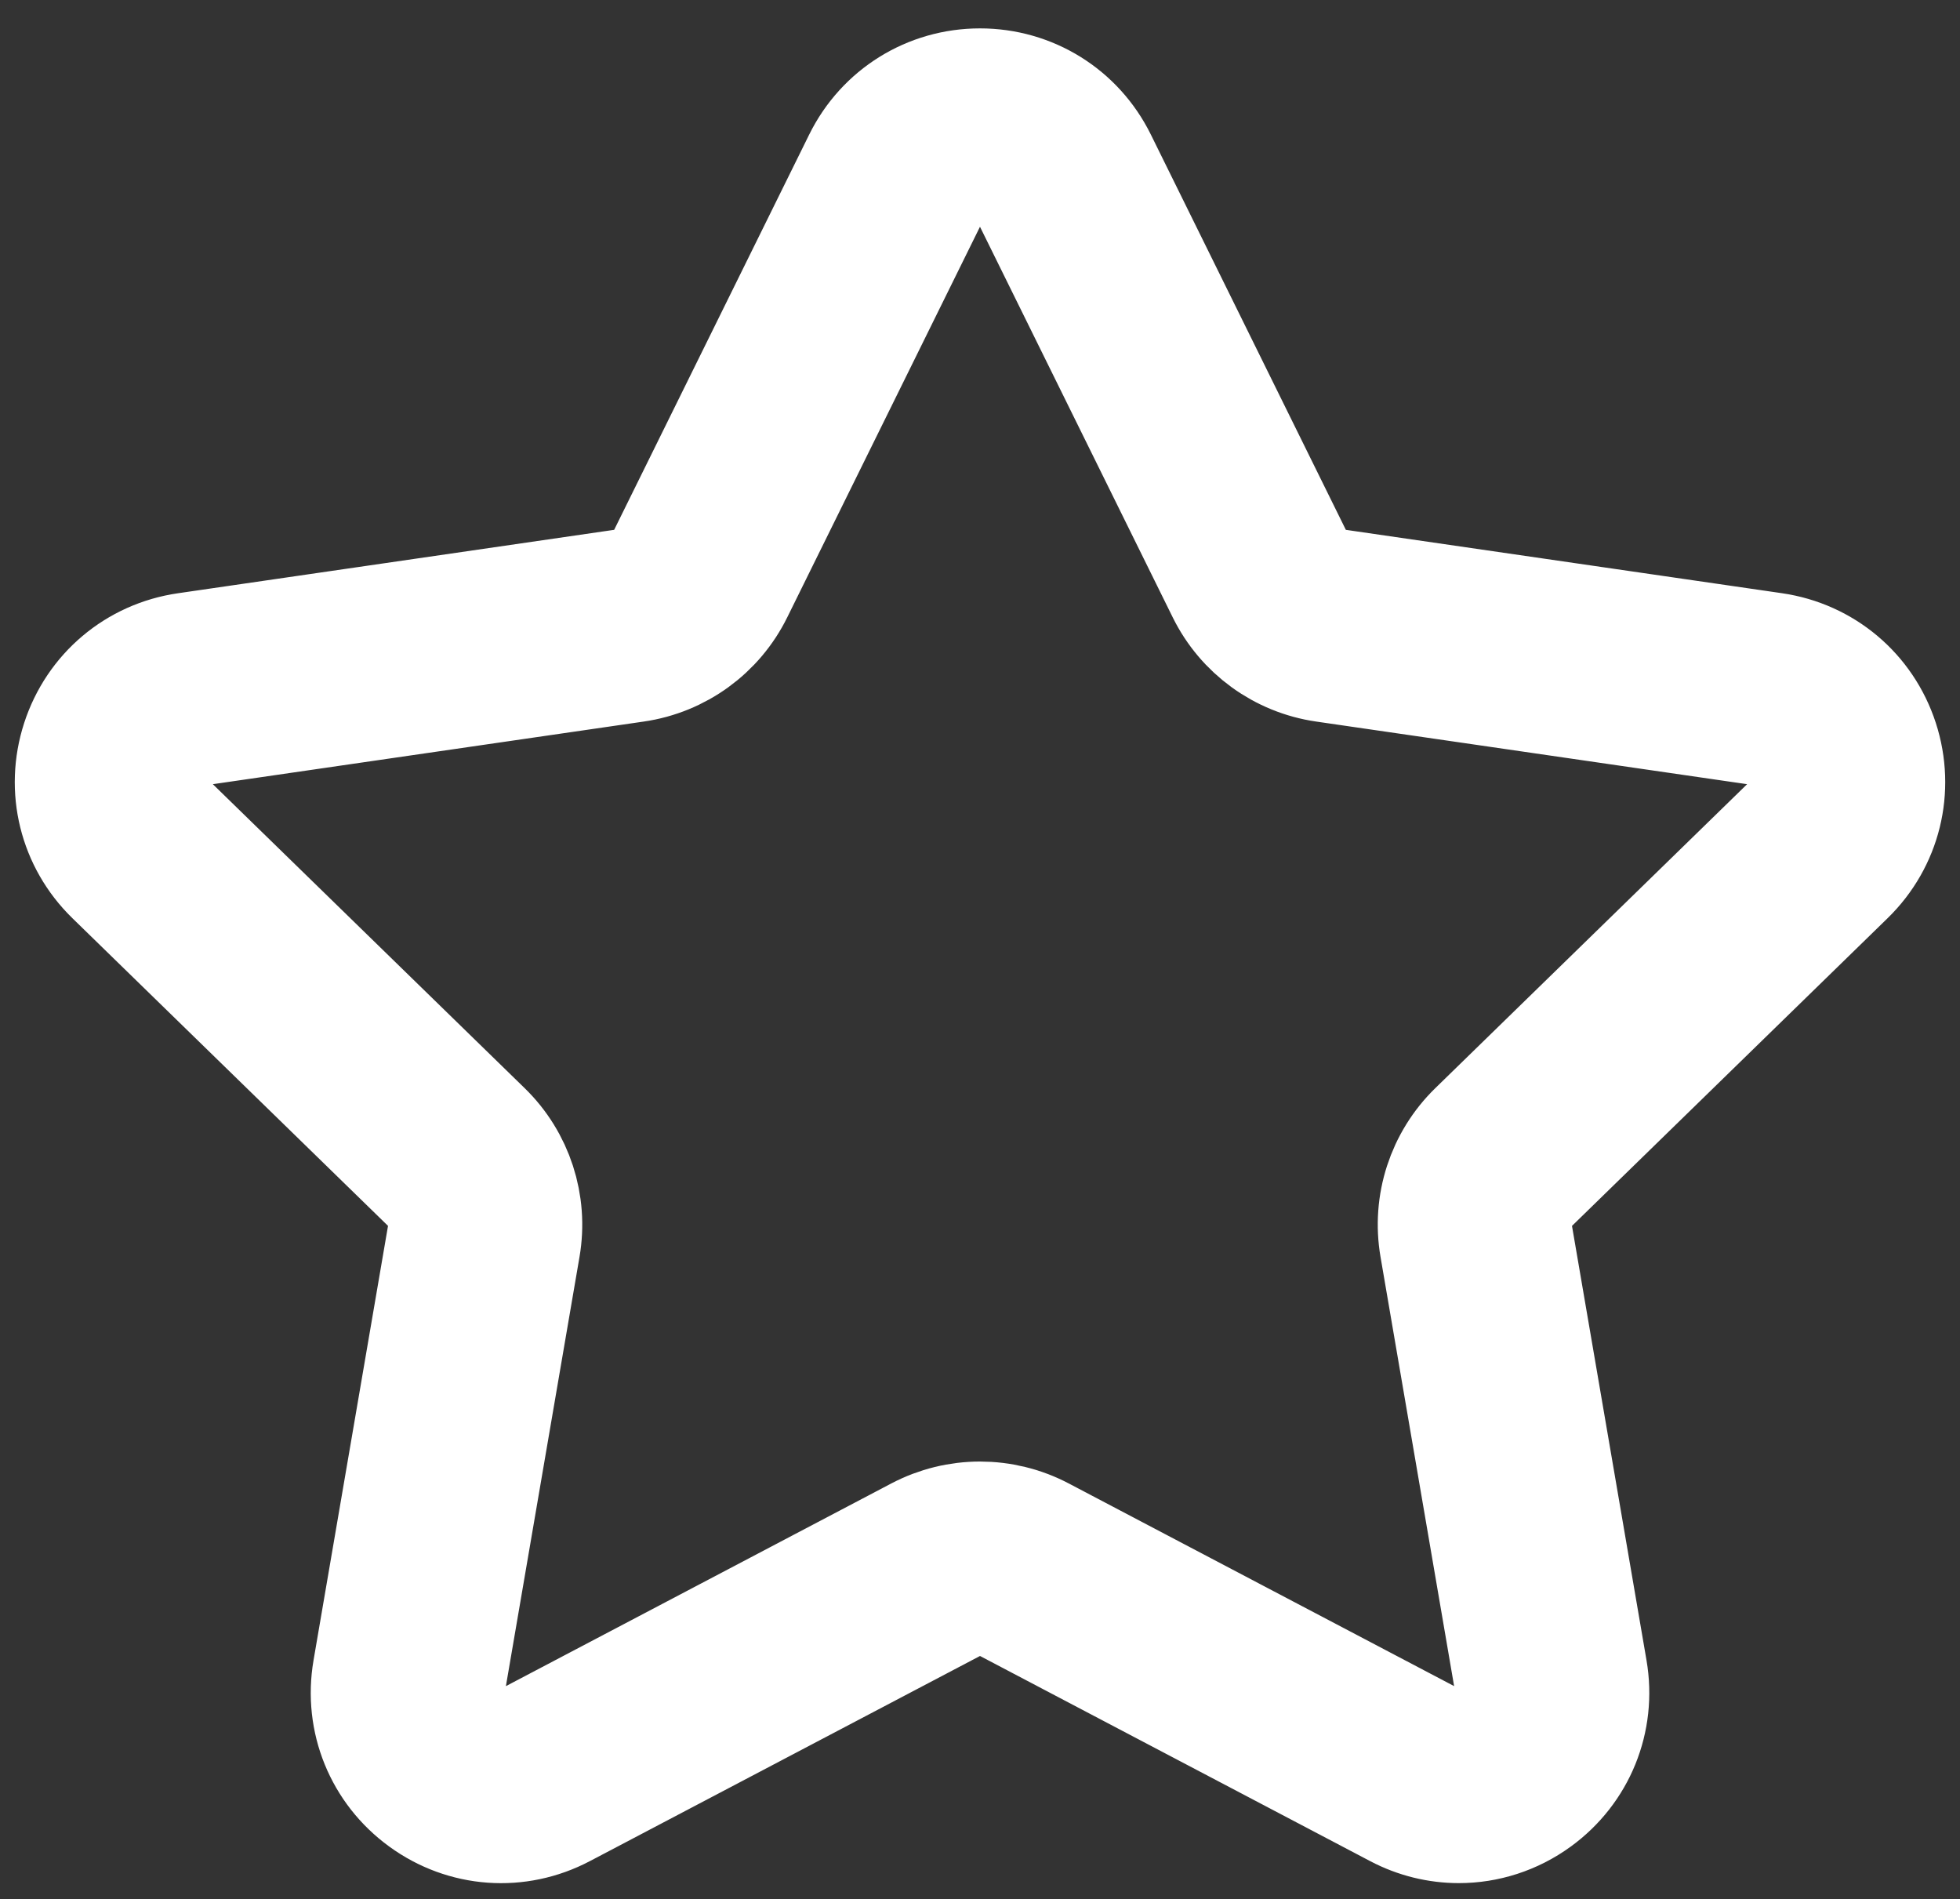 <?xml version="1.0" encoding="utf-8"?>
<!-- Generator: Adobe Illustrator 16.0.0, SVG Export Plug-In . SVG Version: 6.00 Build 0)  -->
<!DOCTYPE svg PUBLIC "-//W3C//DTD SVG 1.1//EN" "http://www.w3.org/Graphics/SVG/1.1/DTD/svg11.dtd">
<svg version="1.1" id="Capa_1" xmlns="http://www.w3.org/2000/svg" xmlns:xlink="http://www.w3.org/1999/xlink" x="0px" y="0px"
	 width="645px" height="625px" viewBox="98.445 -16.86 645 625" enable-background="new 98.445 -16.86 645 625"
	 xml:space="preserve">
<rect x="98.445" y="-16.86" width="645" height="625" fill="#333333" stroke="none"/>
<path fill="#FFFFFF" stroke="#FFFFFF" stroke-width="40" stroke-miterlimit="10" d="M705.664,270.952
	c11.717-11.419,15.854-28.179,10.799-43.758c-5.064-15.579-18.26-26.701-34.471-29.061l-144.137-20.943
	c-6.139-0.894-11.443-4.744-14.184-10.311L459.232,36.272c-7.236-14.674-21.922-23.792-38.287-23.792
	c-16.354,0-31.04,9.119-38.275,23.792l-64.451,130.606c-2.742,5.566-8.058,9.417-14.197,10.311l-144.136,20.955
	c-16.199,2.348-29.395,13.47-34.46,29.049c-5.054,15.58-0.917,32.339,10.8,43.758l104.287,101.653
	c4.446,4.338,6.484,10.584,5.436,16.688l-24.615,143.551c-2.766,16.129,3.731,32.113,16.974,41.744
	c13.231,9.643,30.455,10.895,44.962,3.254l128.902-67.777c5.495-2.885,12.05-2.885,17.546,0l128.914,67.777
	c6.293,3.314,13.111,4.947,19.895,4.947c8.809,0,17.58-2.754,25.066-8.201c13.244-9.631,19.74-25.615,16.975-41.744l-24.627-143.539
	c-1.049-6.115,0.99-12.35,5.436-16.688L705.664,270.952z M572.458,393.333l24.615,143.539c1.24,7.223-1.563,14.125-7.498,18.439
	c-5.947,4.305-13.35,4.828-19.846,1.443l-128.914-67.789c-6.211-3.254-13.053-4.898-19.871-4.898s-13.648,1.645-19.871,4.91
	l-128.89,67.777c-6.521,3.385-13.923,2.861-19.859-1.443c-5.936-4.314-8.725-11.203-7.498-18.439l24.615-143.539
	c2.372-13.852-2.217-27.988-12.278-37.787L152.866,253.882c-5.257-5.125-7.045-12.349-4.768-19.322
	c2.265-6.985,7.951-11.777,15.21-12.838l144.124-20.943c13.911-2.014,25.938-10.74,32.148-23.351L404.03,46.821
	c3.242-6.58,9.572-10.501,16.903-10.501c7.342,0,13.66,3.922,16.914,10.501l64.451,130.606
	c6.211,12.611,18.225,21.337,32.137,23.351l144.135,20.943c7.26,1.061,12.945,5.853,15.209,12.838
	c2.266,6.973,0.49,14.197-4.768,19.322L584.724,355.535C574.664,365.345,570.076,379.47,572.458,393.333z"/>
</svg>
